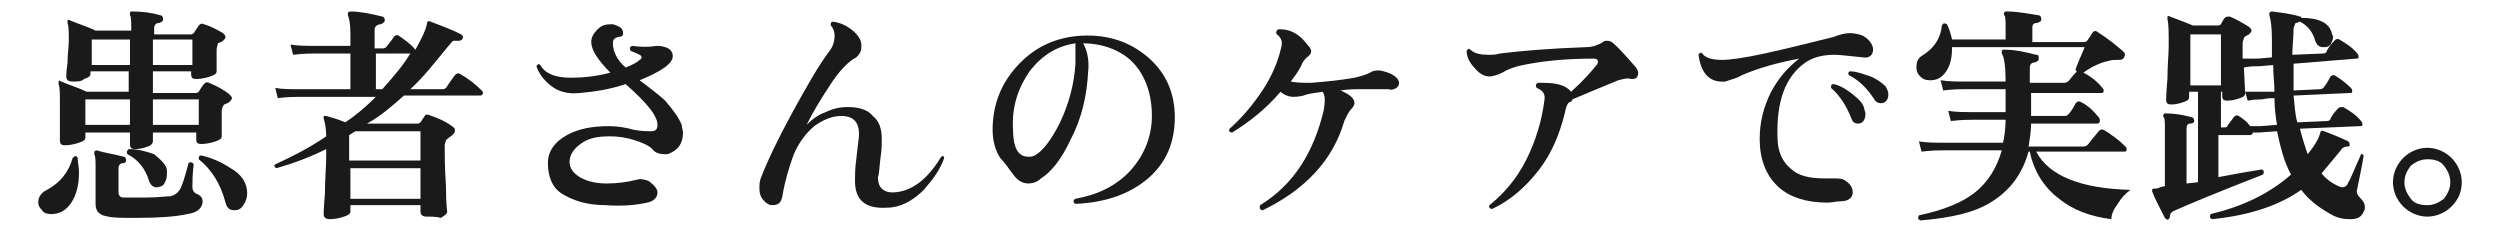 <?xml version="1.0" encoding="utf-8"?>
<!-- Generator: Adobe Illustrator 27.2.0, SVG Export Plug-In . SVG Version: 6.00 Build 0)  -->
<svg version="1.1" id="_レイヤー_2" xmlns="http://www.w3.org/2000/svg" xmlns:xlink="http://www.w3.org/1999/xlink" x="0px"
	 y="0px" viewBox="0 0 196.2 18" style="enable-background:new 0 0 196.2 18;" xml:space="preserve">
<style type="text/css">
	.st0{fill:#1A1A1A;}
</style>
<g id="_レイヤー_1-2">
	<path class="st0" d="M6.1,12.4c0,0.4,0.1,0.7,0.1,1.1c0,1-0.2,1.8-0.6,2.4c-0.4,0.6-0.9,0.9-1.6,0.9c-0.3,0-0.6-0.1-0.7-0.3
		C3.1,16.3,3,16.1,3,15.9c0-0.4,0.2-0.7,0.5-0.9c1.2-0.6,1.9-1.5,2.2-2.6C5.9,12.2,6,12.2,6.1,12.4L6.1,12.4z M18,7.4
		c0.1,0.1,0.2,0.2,0.2,0.3c0,0.1-0.1,0.2-0.2,0.3c-0.1,0.1-0.2,0.1-0.4,0.2c-0.1,0.1-0.2,0.3-0.2,0.5c0,0.2,0,0.6,0,1.2
		c0,0.5,0,0.8,0,0.8c0,0.2-0.2,0.3-0.5,0.4c-0.3,0.1-0.7,0.2-1.1,0.2c-0.3,0-0.4-0.1-0.4-0.4v-0.5H12v0.7c0,0.1-0.1,0.3-0.4,0.4
		c-0.3,0.1-0.6,0.2-1,0.2c-0.3,0-0.4-0.1-0.4-0.4v-0.9H6.7v0.4c0,0.2-0.2,0.3-0.5,0.4c-0.3,0.1-0.7,0.2-1.1,0.2
		c-0.3,0-0.4-0.1-0.4-0.4c0,0,0-0.4,0-1.2c0-0.8,0-1.4,0-1.8c0-0.7,0-1.1-0.1-1.4c0-0.1,0-0.1,0-0.2s0.1-0.1,0.2,0
		c0.7,0.3,1.4,0.5,2,0.8h3.3V5.6h-3v0.2c0,0.2-0.2,0.3-0.5,0.4C6.4,6.4,6.1,6.4,5.7,6.4C5.4,6.4,5.2,6.3,5.2,6c0,0,0-0.4,0.1-1.1
		c0-0.7,0.1-1.2,0.1-1.7c0-0.7,0-1.1-0.1-1.4c0-0.1,0-0.1,0-0.2c0,0,0.1-0.1,0.2,0c0.7,0.3,1.4,0.5,2,0.8h2.8V2.3c0-0.6,0-1-0.1-1.1
		c0-0.1,0-0.2,0-0.2c0-0.1,0.1-0.1,0.2-0.1c0.8,0,1.5,0.1,2.2,0.3c0.1,0,0.2,0.1,0.2,0.3c0,0.2-0.1,0.2-0.3,0.3
		c-0.3,0-0.4,0.2-0.4,0.4v0.5h2.8c0.1,0,0.2,0,0.3-0.1l0.4-0.6c0.1-0.1,0.2-0.2,0.4-0.1C16.4,2,17,2.3,17.5,2.6
		c0.1,0.1,0.2,0.2,0.2,0.3c0,0.1-0.1,0.2-0.2,0.3c-0.1,0.1-0.2,0.1-0.4,0.2C17.1,3.5,17,3.7,17,3.9c0,0.2,0,0.6,0,1
		c0,0.5,0,0.7,0,0.7c0,0.2-0.2,0.3-0.5,0.4s-0.7,0.2-1.1,0.2c-0.3,0-0.4-0.1-0.4-0.4V5.6H12v1.7h3.3c0.1,0,0.2,0,0.3-0.1
		c0,0,0.1-0.2,0.4-0.6c0.1-0.1,0.2-0.2,0.4-0.1C16.9,6.7,17.5,7,18,7.4L18,7.4z M10.2,7.8H6.7v2h3.5C10.2,9.8,10.2,7.8,10.2,7.8z
		 M10.2,5.1v-2h-3v2H10.2z M15.9,15.8c0,0.5-0.4,0.9-1.2,1c-0.9,0.2-2.2,0.3-4,0.3c-1,0-1.8,0-2.2-0.1c-0.7-0.1-1-0.4-1-1v-2.9
		c0-0.5,0-0.8-0.1-1c0-0.1,0-0.1,0-0.2c0,0,0.1-0.1,0.2-0.1C8.2,12,9,12.1,9.7,12.3c0.1,0,0.2,0.1,0.2,0.3c0,0.1-0.1,0.2-0.2,0.2
		c-0.3,0-0.4,0.2-0.4,0.4v1.9c0,0.2,0.1,0.4,0.4,0.4c0.4,0,1,0,1.8,0c0.9,0,1.5-0.1,1.9-0.1c0.3-0.1,0.5-0.2,0.7-0.5s0.4-1,0.7-2.1
		c0.1-0.1,0.3-0.1,0.4,0.1c-0.1,0.8-0.1,1.4-0.1,1.8c0,0.2,0.1,0.4,0.3,0.5C15.7,15.3,15.9,15.5,15.9,15.8L15.9,15.8z M13.1,13.4
		c0,0.1,0,0.2,0,0.3c0,0.3-0.1,0.5-0.2,0.7s-0.4,0.3-0.6,0.3c-0.3,0-0.5-0.2-0.6-0.5c-0.3-1-0.9-1.7-1.7-2.1c-0.1-0.2,0-0.3,0.1-0.4
		c0.8,0,1.4,0.2,2,0.4C12.7,12.6,13.1,13,13.1,13.4L13.1,13.4z M15.1,5.1v-2H12v2H15.1z M15.6,9.8v-2H12v2H15.6z M19.4,15.2
		c0,0.3-0.1,0.6-0.3,0.9c-0.2,0.3-0.4,0.4-0.7,0.4c-0.4,0-0.6-0.2-0.7-0.6c-0.4-1.5-1.1-2.6-2.1-3.4c0-0.2,0-0.3,0.2-0.3
		c0.9,0.2,1.7,0.6,2.3,1C19,13.7,19.4,14.4,19.4,15.2L19.4,15.2z"/>
	<path class="st0" d="M37.8,7.1c0.1,0.1,0.1,0.1,0.1,0.2c0,0.1-0.1,0.2-0.2,0.2h-6c-0.9,0.8-1.8,1.6-2.9,2.2h3.9
		c0.1,0,0.2,0,0.3-0.1l0.4-0.6C33.4,9,33.5,9,33.6,9c0.9,0.3,1.5,0.6,2,1c0.1,0.1,0.1,0.1,0.1,0.3c0,0.1-0.1,0.2-0.2,0.3
		c-0.1,0.1-0.3,0.2-0.5,0.4c0,0.1-0.1,0.2-0.1,0.4c0,0.7,0,1.8,0.1,3.2c0,1.4,0.1,2.1,0.1,2c0,0.2-0.2,0.3-0.5,0.5
		C34.3,17,33.9,17,33.5,17c-0.3,0-0.5-0.1-0.5-0.4v-0.5h-5.5v0.5c0,0.2-0.2,0.3-0.5,0.4c-0.3,0.1-0.7,0.2-1.1,0.2
		c-0.3,0-0.5-0.1-0.5-0.4c0,0.1,0-0.5,0.1-1.6c0-1.1,0.1-2.1,0.1-3v-0.5c-1.2,0.6-2.5,1.1-3.9,1.5c-0.2-0.1-0.2-0.2-0.1-0.3
		c1.3-0.6,2.7-1.3,4-2.2c0-0.6-0.1-1.1-0.2-1.4c0-0.1,0-0.1,0-0.2c0,0,0.1,0,0.2,0c0.3,0.1,0.8,0.2,1.5,0.5c0.9-0.6,1.7-1.3,2.4-2
		h-6c-0.3,0-0.9,0-1.7,0.1l-0.2-0.8C22.1,7,22.8,7,23.4,7h4.1V4.2h-2.8c-0.3,0-0.9,0-1.7,0.1l-0.2-0.8c0.6,0.1,1.3,0.1,1.9,0.1h2.8
		V2.6c0-0.7-0.1-1.2-0.2-1.4c0-0.1,0-0.2,0-0.2c0,0,0.1-0.1,0.2-0.1c0.8,0,1.7,0.2,2.5,0.4c0.1,0,0.2,0.1,0.2,0.3
		c0,0.1-0.1,0.2-0.3,0.3c-0.3,0-0.5,0.2-0.5,0.4v1.5h0.5c0.2,0,0.3,0,0.4-0.1c0.3-0.4,0.5-0.6,0.6-0.8c0.1-0.1,0.2-0.2,0.4-0.1
		c0.4,0.3,0.9,0.6,1.3,1.1c0.5-0.9,0.8-1.5,0.9-2c0-0.2,0.1-0.3,0.3-0.2c0.8,0.3,1.6,0.6,2.4,1c0.1,0.1,0.2,0.2,0.1,0.3
		c0,0.1-0.1,0.2-0.3,0.2c-0.2,0-0.4,0-0.4,0c-0.1,0-0.2,0.2-0.4,0.4C34.2,4.8,33.3,6,32.2,7h2.4c0.2,0,0.3,0,0.4-0.1
		c0.2-0.3,0.4-0.6,0.7-1c0.1-0.1,0.2-0.2,0.4-0.1C36.8,6.2,37.3,6.6,37.8,7.1z M33,12.6v-2.3h-5.1c-0.2,0.1-0.3,0.2-0.5,0.3v2
		L33,12.6L33,12.6z M33,15.6v-2.4h-5.5v2.4H33z M32.2,4.2h-2.7V7h0.5C30.8,6.1,31.6,5.2,32.2,4.2L32.2,4.2z"/>
	<path class="st0" d="M53.5,9.8c0,0.2,0.1,0.4,0.1,0.6c0,0.9-0.4,1.4-1.2,1.7c-0.1,0-0.2,0-0.3,0c-0.3,0-0.7-0.1-0.9-0.4
		c-0.3-0.3-0.8-0.5-1.4-0.7c-0.6-0.2-1.3-0.3-1.9-0.3c-0.9,0-1.6,0.1-2.2,0.5c-0.6,0.4-1,0.9-1,1.5c0,0.5,0.3,0.9,0.8,1.2
		c0.5,0.3,1.2,0.5,2.1,0.5c0.8,0,1.6-0.1,2.4-0.3c0.3-0.1,0.6,0,0.9,0.1c0.4,0.3,0.7,0.6,0.7,0.9c0,0.4-0.3,0.7-0.8,0.8
		c-0.9,0.2-2,0.3-3.3,0.2c-1.5,0-2.6-0.4-3.4-0.9s-1.1-1.4-1.1-2.4c0-1,0.6-1.7,1.5-2.2c0.9-0.5,2-0.7,3.3-0.7c0.6,0,1.3,0.1,2,0.3
		c0.6,0.1,1,0.1,1.3,0.1c0.4,0,0.5-0.2,0.5-0.5c0-0.7-0.8-1.7-2.5-3.2c-1.2,0.4-2.4,0.6-3.6,0.7c-0.9,0.1-1.7-0.1-2.3-0.6
		c-0.5-0.4-0.9-0.9-1.1-1.5c0.1-0.2,0.2-0.2,0.3-0.1c0.4,0.7,1.2,1,2.4,1c0.9,0,2-0.1,3.1-0.4c-1-1-1.5-1.8-1.5-2.4
		c0-0.4,0.2-0.7,0.5-1C47.2,2,47.5,1.9,48,1.9c0.2,0,0.4,0.1,0.6,0.2c0.2,0.1,0.3,0.3,0.3,0.5c0,0.2-0.1,0.3-0.4,0.3
		c-0.3,0.1-0.4,0.2-0.4,0.5c0,0.6,0.3,1.3,1,1.9c0.5-0.2,0.9-0.4,1.1-0.6c0.2-0.1,0.2-0.3,0-0.4s-0.4-0.2-0.7-0.3
		c-0.1-0.2-0.1-0.3,0.1-0.4c0.7,0.1,1.4,0.1,1.9,0c0.2,0,0.4,0,0.7,0.1c0.4,0.1,0.6,0.4,0.6,0.7c0,0.6-0.9,1.2-2.6,1.9
		c1.2,0.9,1.8,1.4,2,1.6C52.9,8.7,53.3,9.3,53.5,9.8L53.5,9.8z"/>
	<path class="st0" d="M74.1,12.4c-0.3,0.9-0.9,1.7-1.6,2.5c-0.9,0.9-1.9,1.4-2.9,1.4c-1.7,0.1-2.5-0.6-2.5-2.1c0-0.4,0-1,0.1-1.7
		c0.1-1,0.2-1.6,0.2-1.7c0.1-1.2-0.4-1.7-1.4-1.7c-0.7,0-1.4,0.3-2.1,0.8c-0.7,0.6-1.2,1.3-1.6,2.2c-0.4,1.1-0.7,2.1-0.9,3.3
		c-0.1,0.5-0.3,0.7-0.8,0.7c-0.2,0-0.4-0.1-0.6-0.3c-0.3-0.3-0.4-0.6-0.4-1c0-0.3,0-0.5,0.1-0.8c0.5-1.3,1.3-3,2.5-5.2
		c1.1-2,2-3.6,2.9-4.8c0.3-0.4,0.4-0.8,0.4-1.2c0-0.3-0.1-0.6-0.3-0.8c0-0.2,0-0.3,0.2-0.3C66,1.8,66.4,2,66.8,2.3
		c0.4,0.3,0.6,0.6,0.7,0.8c0.1,0.2,0.1,0.4,0.1,0.6c0,0.4-0.2,0.6-0.4,0.8c-0.6,0.3-1.4,1.1-2.2,2.4c-0.6,0.9-1.2,1.9-1.7,2.9
		c0.4-0.4,0.9-0.8,1.5-1c0.6-0.3,1.2-0.4,1.7-0.4c0.9,0,1.6,0.2,2,0.7c0.5,0.4,0.7,1,0.7,1.8c0,0.4,0,0.9-0.1,1.5
		c-0.1,0.8-0.1,1.3-0.2,1.5c0,0.4,0.1,0.7,0.3,0.9c0.2,0.2,0.5,0.3,0.8,0.3c1.4,0,2.7-0.9,3.8-2.7C73.9,12.2,74.1,12.2,74.1,12.4
		L74.1,12.4z"/>
	<path class="st0" d="M92.2,9.2c0,2-0.7,3.6-2.1,4.8c-1.4,1.2-3.3,1.9-5.7,2c-0.2-0.1-0.2-0.3,0-0.4c1.7-0.3,3.2-1,4.3-2.2
		s1.7-2.7,1.7-4.3c0-1.7-0.5-3.1-1.4-4.1S86.6,3.4,85,3.4c0.3,0.5,0.5,1.3,0.4,2.2C85.3,7.5,84.9,9.3,84,11c-0.7,1.5-1.5,2.5-2.3,3
		c-0.3,0.3-0.7,0.4-1,0.4c-0.4,0-0.8-0.2-1.1-0.6c-0.4-0.5-0.7-1-1.1-1.4c-0.4-0.6-0.6-1.4-0.6-2.2c0-1.9,0.6-3.6,2-5.1
		s3.1-2.2,5-2.3c2.1-0.1,3.8,0.5,5.2,1.7C91.5,5.7,92.2,7.3,92.2,9.2L92.2,9.2z M84.4,5c0-0.8,0-1.3,0-1.6c-1.4,0.2-2.6,0.9-3.6,2.2
		c-0.9,1.3-1.4,2.8-1.3,4.5c0,1.5,0.4,2.2,1.2,2.2c0.2,0,0.3,0,0.5-0.1c0.6-0.3,1.3-1.2,2-2.6C83.9,8.1,84.3,6.6,84.4,5L84.4,5z"/>
	<path class="st0" d="M109.8,6.5c0,0.2-0.1,0.3-0.2,0.4c-0.2,0.1-0.4,0.2-0.6,0.1C108.6,7,107.8,7,106.9,7c-0.6,0-1.1,0-1.7,0.1
		c0.7,0.3,1.1,0.6,1.1,1c0,0.1-0.1,0.3-0.2,0.4c-0.3,0.3-0.4,0.6-0.6,1c-0.9,3.1-3.1,5.4-6.4,7c-0.2,0-0.3-0.2-0.2-0.4
		c2.6-1.6,4.2-4.1,5-7.5c0.1-0.7,0.1-1.1-0.1-1.4c-0.5,0.1-1,0.1-1.5,0.3c-0.4,0.1-0.7,0.1-0.8,0.1c-0.4,0-0.8-0.2-1-0.4
		c-1.2,1.4-2.5,2.4-3.8,3.2c-0.2,0-0.3-0.1-0.2-0.3c0.8-0.7,1.6-1.6,2.3-2.6c0.8-1.1,1.3-2.2,1.6-3.2c0.1-0.4,0.2-0.7,0.2-0.9
		c0-0.3-0.2-0.6-0.4-0.7c-0.1-0.2,0-0.3,0.1-0.4c0.1,0,0.1,0,0.2,0c0.8,0,1.5,0.4,2.1,1.2c0.2,0.2,0.3,0.4,0.3,0.5
		c0,0.2-0.1,0.3-0.2,0.4c-0.3,0.2-0.5,0.5-0.6,0.8c-0.2,0.4-0.5,0.8-0.8,1.2c0.5,0.1,1,0.1,1.6,0.1c1.2-0.1,2.3-0.2,3.4-0.4
		c0.4-0.1,0.9-0.2,1.4-0.5c0.3-0.1,0.6-0.1,0.9,0C109.4,5.8,109.8,6.2,109.8,6.5L109.8,6.5z"/>
	<path class="st0" d="M128.5,6c-0.1,0.2-0.3,0.2-0.5,0.2c-0.3-0.1-0.6,0-1,0.1c-1.7,0.7-2.9,1.2-3.6,1.5c0,0.1-0.1,0.2-0.2,0.2
		c-0.2,0.1-0.3,0.4-0.4,0.9c-0.4,1.6-1,3.1-2,4.4s-2.2,2.4-3.7,3.1c-0.2,0-0.3-0.2-0.2-0.3c1.1-0.9,2.1-2,2.9-3.6
		c0.7-1.4,1.2-3,1.4-4.6c0.1-0.5-0.1-0.8-0.6-1c-0.1-0.2-0.1-0.3,0.1-0.4c0.1,0,0.3,0,0.4,0c1.1,0,1.8,0.2,2.2,0.7
		c1-0.9,1.6-1.6,2-2.1c0.1-0.1,0.1-0.2,0.1-0.3c0-0.1-0.1-0.2-0.3-0.2c-2.3,0-4.3,0.2-6,0.6c-0.3,0.1-0.7,0.2-1.2,0.5
		c-0.4,0.2-0.8,0.3-1,0.3c-0.4,0-0.8-0.2-1.2-0.7c-0.4-0.4-0.6-0.9-0.6-1.3c0.1-0.2,0.2-0.2,0.3-0.1c0.3,0.3,0.8,0.4,1.4,0.4
		c0.3,0,0.6,0,0.9-0.1c1.6-0.2,3.9-0.4,6.8-0.5c0.5,0,1-0.2,1.3-0.4c0.1-0.1,0.2-0.1,0.3-0.1c0.1,0,0.2,0,0.4,0.1
		c0.5,0.4,1.1,1.1,1.9,2C128.6,5.6,128.6,5.8,128.5,6L128.5,6z"/>
	<path class="st0" d="M146.2,4.5c-1.1-0.1-1.8-0.2-2.2-0.2c-1,0-1.7,0.2-2.3,0.6c-1.6,1.1-2.3,3.1-2.2,5.9c0,1.1,0.4,1.9,1,2.4
		c0.6,0.6,1.5,0.8,2.7,0.8c0.2,0,0.4,0,0.6,0c0.4,0,0.7,0,0.9,0.1c0.5,0.3,0.7,0.6,0.7,1c0,0.4-0.3,0.7-1,0.7c-0.3,0-0.6,0.1-1,0.1
		c-1.6,0-2.9-0.4-3.8-1.2c-1-0.9-1.5-2.2-1.5-3.8c0-1.3,0.3-2.5,0.9-3.7c0.6-1.1,1.3-1.9,2.2-2.6c-1.6,0.3-3.1,0.7-4.5,1.3
		c-0.3,0.2-0.7,0.3-1.3,0.5c-1.2,0.1-1.9-0.6-2.1-2.1c0.1-0.2,0.2-0.2,0.3-0.1c0.2,0.3,0.7,0.5,1.5,0.5c1.5,0,4.4-0.7,8.8-1.8
		c0.5-0.2,0.9-0.3,1.3-0.3c0.4,0,0.7,0.1,1,0.2c0.5,0.3,0.8,0.7,0.8,1.1S146.7,4.6,146.2,4.5L146.2,4.5z M146.3,8.5
		c0,0.1,0.1,0.3,0.1,0.4c0,0.5-0.2,0.8-0.6,0.8c-0.2,0-0.4-0.1-0.5-0.4c-0.4-1-0.9-1.8-1.6-2.4c0-0.2,0-0.3,0.2-0.3
		c0.5,0.1,1,0.4,1.5,0.8S146.2,8.1,146.3,8.5L146.3,8.5z M148,6.8c0.1,0.2,0.2,0.4,0.2,0.6c0,0.4-0.2,0.7-0.6,0.7
		c-0.2,0-0.4-0.1-0.5-0.3c-0.6-0.9-1.2-1.5-2-1.9c-0.1-0.2,0-0.3,0.1-0.3c0.5,0,1,0.2,1.6,0.4C147.3,6.2,147.7,6.5,148,6.8L148,6.8z
		"/>
	<path class="st0" d="M167.2,14.9c-0.4,0.3-0.7,0.6-1,1.1c-0.3,0.4-0.5,0.8-0.5,1.2c-1.6-0.2-3-0.7-4.1-1.6c-1.2-0.9-2-2.2-2.3-3.7
		h-0.1c-0.5,1.8-1.5,3.1-3,4c-1.3,0.8-3.1,1.2-5.5,1.4c-0.2-0.1-0.2-0.2-0.1-0.4c1.9-0.4,3.4-1,4.4-1.8c1-0.8,1.7-1.9,2.1-3.3h-4.6
		c-0.3,0-0.9,0-1.7,0.1l-0.2-0.8c0.6,0.1,1.3,0.1,1.9,0.1h4.7c0.1-0.5,0.2-1.1,0.2-1.8h-2.6c-0.3,0-0.9,0-1.7,0.1l-0.2-0.8
		c0.6,0.1,1.3,0.1,1.9,0.1h2.6c0-0.3,0-0.5,0-0.8v-1h-3.2c-0.3,0-0.9,0-1.7,0.1l-0.2-0.8c0.6,0.1,1.3,0.1,1.9,0.1h3.2
		c0-1.1-0.1-1.9-0.3-2.2c0-0.1,0-0.2,0-0.2c0-0.1,0.1-0.1,0.2-0.1c0.9,0,1.7,0.2,2.5,0.4c0.2,0,0.2,0.1,0.2,0.3
		c0,0.2-0.1,0.2-0.3,0.3c-0.3,0-0.4,0.2-0.4,0.4v1.2h2.7c0.2,0,0.3-0.1,0.4-0.2c0,0,0.2-0.3,0.6-0.7c-0.1,0-0.1-0.1-0.1-0.2
		c0.3-0.8,0.6-1.4,0.7-1.7h-10.4c0,0.7-0.1,1.3-0.4,1.8s-0.7,0.8-1.3,0.8c-0.4,0-0.6-0.1-0.8-0.3c-0.2-0.2-0.3-0.4-0.3-0.7
		c0-0.4,0.1-0.7,0.4-0.9c1-0.6,1.5-1.4,1.6-2.4c0.1-0.2,0.2-0.2,0.4-0.1c0.2,0.4,0.3,0.8,0.4,1.2h4.2V2.1c0-0.5,0-0.8-0.1-0.9
		c0-0.1-0.1-0.1,0-0.2c0-0.1,0.1-0.1,0.2-0.1c0.9,0,1.8,0.2,2.5,0.3c0.1,0,0.2,0.1,0.2,0.3c0,0.2-0.1,0.2-0.3,0.3
		c-0.3,0-0.4,0.1-0.4,0.4v1.1h4c0.1,0,0.2,0,0.3-0.1l0.4-0.6c0.1-0.2,0.3-0.2,0.4-0.1c0.8,0.5,1.4,1,2,1.5c0.2,0.2,0.2,0.3,0.1,0.5
		c-0.1,0.2-0.3,0.2-0.5,0.2c-0.3,0-0.5,0-0.8,0.1c-0.5,0.1-1.2,0.4-1.9,0.9c0.6,0.3,1.1,0.7,1.5,1.2c0.1,0.1,0.1,0.2,0.1,0.2
		c0,0.2-0.1,0.2-0.2,0.2h-5.5v1.8h2.5c0.2,0,0.3,0,0.4-0.1c0.2-0.2,0.4-0.5,0.6-0.9c0.1-0.1,0.2-0.2,0.4-0.1c0.6,0.3,1,0.7,1.4,1.2
		c0.1,0.1,0.1,0.2,0.1,0.3c0,0.1-0.1,0.2-0.2,0.2h-5.2c0,0.6-0.1,1.2-0.2,1.8h4.3c0.2,0,0.3-0.1,0.4-0.2c0.2-0.3,0.5-0.6,0.8-1
		c0.1-0.1,0.2-0.2,0.4-0.1c0.2,0.1,0.5,0.3,0.9,0.6s0.6,0.5,0.8,0.7c0.1,0.1,0.1,0.1,0.1,0.2c0,0.2-0.1,0.2-0.2,0.2h-6.9
		C160.8,13.8,163.3,14.8,167.2,14.9L167.2,14.9z"/>
	<path class="st0" d="M185.5,12.2c-0.1,0.7-0.3,1.6-0.5,2.6c-0.1,0.3,0,0.5,0.2,0.7c0.3,0.3,0.4,0.5,0.4,0.8c0,0.2-0.1,0.3-0.2,0.5
		c-0.2,0.3-0.5,0.4-1,0.4c-0.5,0-1-0.1-1.5-0.4c-0.9-0.5-1.7-1.1-2.3-1.9c-1.7,1.2-4,2-7,2.3c-0.2-0.1-0.2-0.2-0.1-0.4
		c2.5-0.6,4.6-1.6,6.3-3.1c-0.5-0.9-0.8-2-1.1-3.4l-1.4,0.1c-0.2,0-0.3,0-0.5,0c0,0.1-0.1,0.2-0.2,0.2h-2.5v3.3
		c1.6-0.3,2.7-0.5,3.4-0.6c0.2,0.1,0.2,0.2,0.1,0.4c-3.6,1.4-6,2.4-7.1,2.9c-0.1,0.1-0.2,0.2-0.2,0.3c0,0.1,0,0.2-0.1,0.3
		c-0.1,0.1-0.2,0-0.3-0.1c-0.4-0.8-0.8-1.5-1-2.1c0-0.1,0-0.2,0.1-0.2c0.2,0,0.4,0,0.5-0.1l0.4-0.1V10c0-0.4,0-0.7-0.1-0.8
		c0-0.1-0.1-0.2,0-0.2c0-0.1,0.1-0.1,0.2-0.1c0.6,0,1.3,0.1,2,0.3c0.1,0,0.2,0.1,0.2,0.3c0,0.1-0.1,0.2-0.3,0.2
		c-0.2,0-0.3,0.1-0.3,0.4v4.3l0.9-0.1V7.2h-0.7v0.4c0,0.2-0.1,0.3-0.4,0.4c-0.3,0.1-0.6,0.2-1,0.2c-0.3,0-0.4-0.1-0.4-0.4
		c0,0,0-0.5,0.1-1.6c0-1.1,0.1-1.9,0.1-2.6c0-1.1,0-1.7-0.1-2.1c0-0.1,0-0.1,0-0.2c0,0,0.1-0.1,0.2,0c0.5,0.2,1.1,0.4,1.8,0.7h1.9
		c0.1,0,0.2,0,0.3-0.1c0.1-0.2,0.2-0.4,0.3-0.5c0.1-0.1,0.2-0.1,0.4-0.1c0.5,0.2,1,0.5,1.5,0.8c0.1,0.1,0.2,0.2,0.2,0.3
		c0,0.1-0.1,0.2-0.2,0.3c-0.2,0.1-0.4,0.2-0.4,0.3c0,0.1-0.1,0.2-0.1,0.4c0,0.3,0,0.7,0,1.2c0.4,0,0.8,0,1.2,0l1.1-0.1
		c0-0.5,0-1,0-1.4c0-1-0.1-1.6-0.2-1.9c0-0.1,0-0.2,0-0.2c0,0,0.1-0.1,0.2-0.1c0.8,0.1,1.6,0.2,2.2,0.4c0.1,0,0.1,0,0.1,0.1
		c1.4,0,2.2,0.4,2.4,1.2c0,0.1,0.1,0.2,0.1,0.3c0,0.2-0.1,0.4-0.2,0.6c-0.2,0.2-0.3,0.2-0.6,0.2c-0.3,0-0.5-0.2-0.6-0.5
		c-0.2-0.7-0.6-1.2-1.2-1.5c-0.1,0-0.2,0.1-0.3,0.1s-0.1,0.2-0.2,0.4c0,0.7-0.1,1.5-0.1,2.1l2.4-0.1c0.2,0,0.3-0.1,0.3-0.2
		c0.1-0.2,0.3-0.5,0.6-0.8c0.1-0.1,0.2-0.2,0.4-0.1c0.5,0.3,1,0.6,1.4,1.1c0.1,0.1,0.1,0.2,0.1,0.3c0,0.1-0.1,0.1-0.2,0.1L180,5
		c0,0.7,0,1.4,0,2.1l2.1-0.1c0.1,0,0.3-0.1,0.3-0.2c0.1-0.1,0.3-0.4,0.5-0.8c0.1-0.1,0.2-0.1,0.3-0.1c0.5,0.3,0.9,0.6,1.3,1
		c0.1,0.1,0.1,0.2,0.1,0.3c0,0.1-0.1,0.1-0.2,0.1l-4.4,0.2c0.1,0.8,0.1,1.5,0.3,2.1l2.3-0.1c0.2,0,0.3-0.1,0.3-0.2
		c0.1-0.2,0.3-0.5,0.6-0.8c0.1-0.1,0.2-0.1,0.4-0.1c0.5,0.3,1,0.6,1.4,1.1c0.1,0.1,0.1,0.2,0.1,0.3c0,0.1-0.1,0.1-0.2,0.1l-4.7,0.2
		c0.2,0.8,0.4,1.4,0.6,2c0.6-0.7,0.9-1.3,1-1.7c0-0.1,0.1-0.2,0.3-0.1c0.8,0.3,1.5,0.6,1.9,0.8c0.1,0.1,0.1,0.2,0.1,0.3
		c0,0.1-0.1,0.1-0.2,0.1c-0.2,0-0.4,0.1-0.5,0.3c-0.5,0.6-1,1.2-1.5,1.8c0.3,0.4,0.7,0.7,1.1,0.9c0.2,0.1,0.4,0.2,0.5,0.2
		c0.2,0,0.4-0.1,0.5-0.4c0.2-0.3,0.5-1.1,1-2.2C185.3,12,185.4,12.1,185.5,12.2L185.5,12.2z M174.3,6.7v-4h-2.4v4L174.3,6.7
		L174.3,6.7z M178.7,9.8c-0.1-0.6-0.2-1.3-0.2-2.1c-0.2,0-0.5,0-1,0.1c-0.2,0-0.6,0-1.1,0.1l-0.2-0.7c0.5,0,1.1,0,1.6,0l0.7,0
		c0-0.6-0.1-1.3-0.1-2.1l-1.1,0.1c-0.4,0-0.8,0-1.2,0.1l0.1,2c0,0.2-0.1,0.3-0.4,0.4c-0.3,0.1-0.6,0.2-1,0.2c-0.3,0-0.4-0.1-0.4-0.4
		V7.2h-0.1V10h0.2c0.1,0,0.3,0,0.3-0.1c0.1-0.2,0.3-0.4,0.5-0.7c0.1-0.1,0.2-0.2,0.4-0.1c0.3,0.2,0.6,0.4,0.9,0.8c0.3,0,0.6,0,0.8,0
		L178.7,9.8L178.7,9.8z"/>
	<path class="st0" d="M193.2,14.3c0,0.8-0.3,1.4-0.8,1.9c-0.5,0.5-1.2,0.8-1.9,0.8s-1.4-0.3-1.9-0.8c-0.5-0.5-0.8-1.2-0.8-1.9
		s0.3-1.4,0.8-1.9s1.2-0.8,1.9-0.8s1.4,0.3,1.9,0.8C192.9,12.9,193.2,13.6,193.2,14.3z M192.3,14.3c0-0.5-0.2-0.9-0.5-1.3
		s-0.8-0.5-1.3-0.5c-0.5,0-0.9,0.2-1.3,0.5c-0.3,0.4-0.5,0.8-0.5,1.3s0.2,0.9,0.5,1.3c0.3,0.4,0.8,0.5,1.3,0.5
		c0.5,0,0.9-0.2,1.3-0.5C192.1,15.2,192.3,14.8,192.3,14.3z"/>
</g>
</svg>
